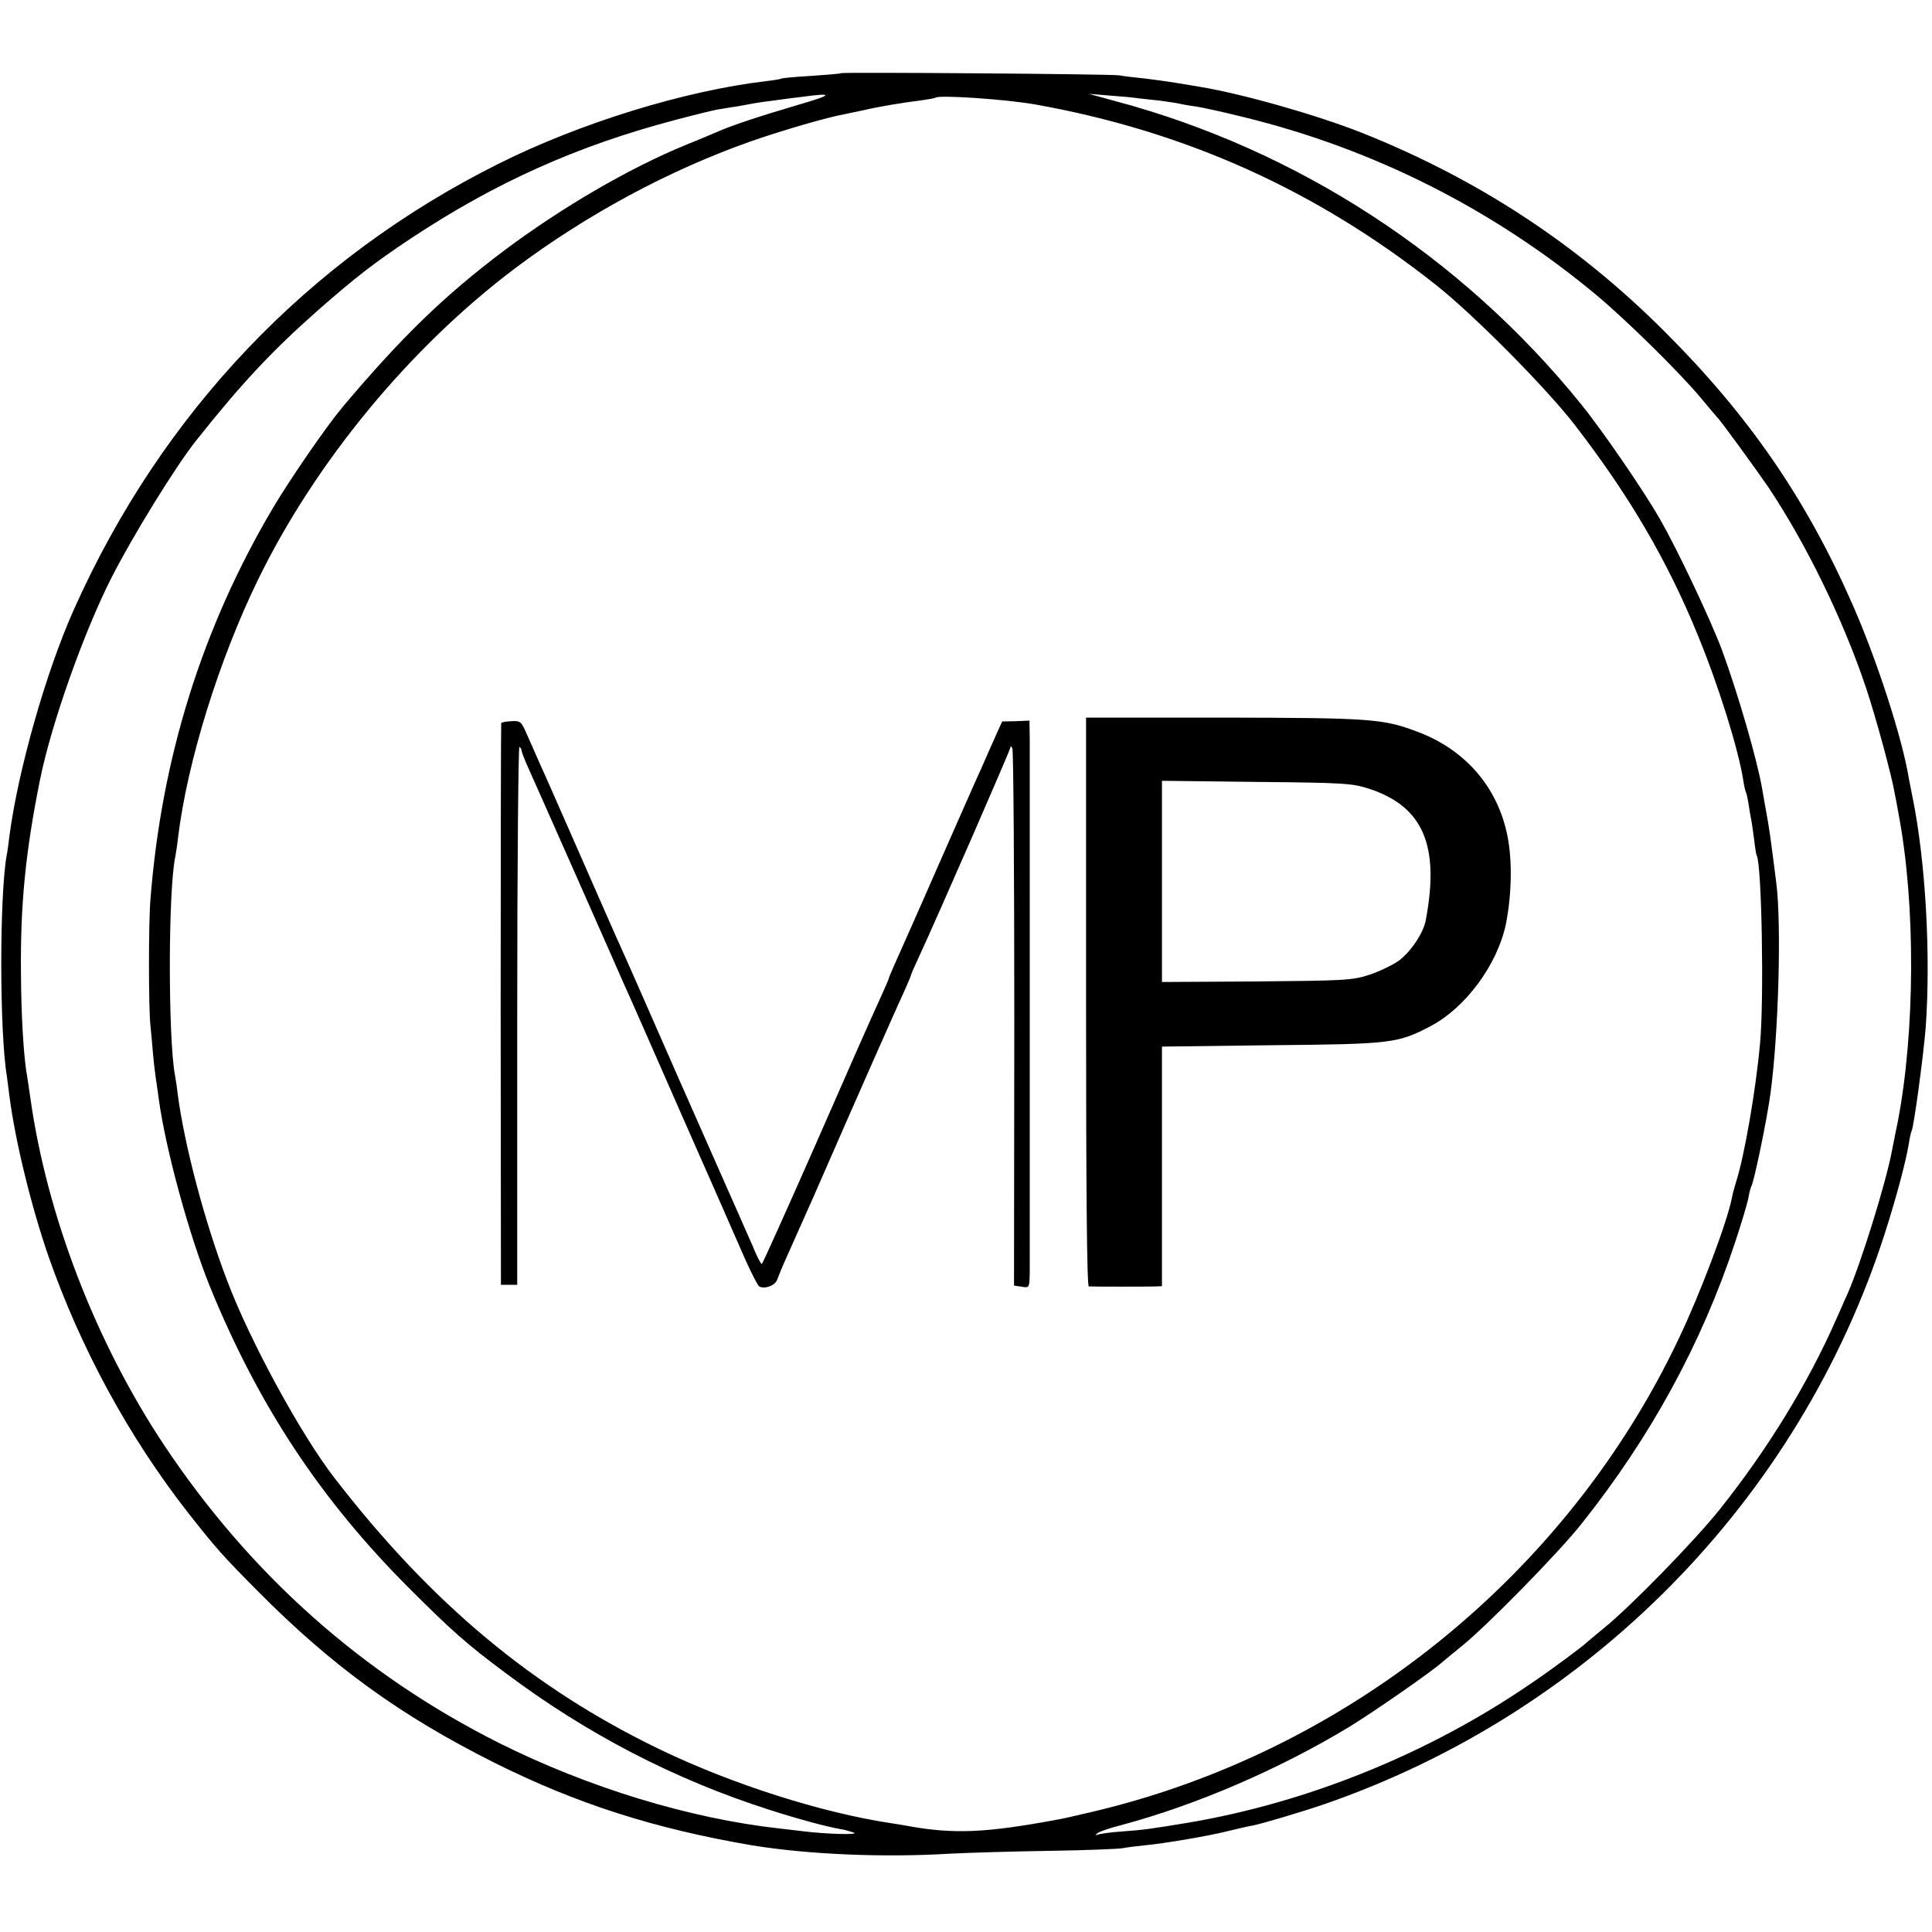 <?xml version="1.0" standalone="no"?>
<!DOCTYPE svg PUBLIC "-//W3C//DTD SVG 20010904//EN"
 "http://www.w3.org/TR/2001/REC-SVG-20010904/DTD/svg10.dtd">
<svg version="1.0" xmlns="http://www.w3.org/2000/svg"
 width="700pt" height="700pt" viewBox="0 0 700 700"
 preserveAspectRatio="xMidYMid meet">
<g transform="translate(0,700) scale(0.1,-0.1)"
fill="#000000" stroke="none">
<path d="M3048 6735 c-2 -2 -50 -6 -108 -10 -57 -3 -107 -8 -110 -10 -3 -2
-27 -6 -55 -9 -295 -35 -675 -152 -970 -300 -688 -344 -1219 -901 -1538 -1616
-101 -226 -202 -583 -233 -820 -3 -25 -7 -56 -10 -70 -26 -148 -26 -640 1
-800 2 -14 6 -45 9 -70 21 -164 79 -400 141 -580 117 -335 292 -657 508 -933
101 -128 122 -152 252 -283 270 -272 516 -450 855 -620 300 -150 583 -240 935
-300 202 -33 478 -45 720 -30 61 3 220 8 355 10 135 2 256 7 270 10 14 3 48 7
77 10 74 7 238 35 308 53 33 8 71 17 85 19 31 6 176 49 255 76 965 332 1724
1104 2034 2069 42 131 76 259 87 325 3 21 8 42 10 46 8 12 43 274 51 373 19
263 0 602 -47 834 -5 25 -11 57 -14 71 -23 144 -117 433 -204 630 -168 383
-377 686 -682 990 -316 316 -677 552 -1096 719 -162 64 -428 140 -584 166 -19
3 -60 10 -90 15 -30 5 -82 12 -115 16 -33 3 -73 8 -90 11 -29 5 -1002 12
-1007 8z m-153 -114 c-140 -41 -242 -75 -290 -96 -16 -7 -70 -30 -120 -50
-205 -84 -449 -226 -660 -384 -215 -162 -369 -311 -584 -566 -57 -68 -189
-259 -253 -367 -255 -432 -403 -903 -443 -1418 -7 -83 -7 -390 0 -455 3 -27 7
-77 10 -110 3 -33 8 -71 10 -85 2 -14 7 -45 10 -70 24 -180 111 -499 187 -685
175 -428 399 -767 717 -1086 157 -157 212 -206 352 -310 294 -221 614 -387
959 -497 102 -33 208 -61 254 -69 16 -2 38 -9 50 -13 20 -9 -104 -5 -184 5
-19 2 -57 7 -85 10 -326 36 -693 148 -1017 310 -494 248 -901 610 -1214 1080
-247 372 -424 830 -484 1257 -6 40 -12 84 -15 98 -10 70 -18 201 -19 345 -3
254 16 447 69 710 41 203 159 535 258 730 78 154 234 406 307 498 166 209 275
325 440 471 139 122 202 171 340 263 306 202 599 334 955 428 72 19 144 37
160 39 17 3 47 8 69 11 21 4 48 9 60 11 11 2 44 7 71 10 28 4 73 10 100 13
117 16 114 8 -10 -28z m1228 23 c18 -2 55 -6 82 -9 28 -4 57 -8 65 -10 8 -2
34 -7 57 -10 24 -3 106 -21 182 -40 469 -115 903 -334 1275 -644 107 -89 300
-279 377 -371 30 -36 56 -67 59 -70 12 -10 148 -198 187 -255 138 -207 270
-478 353 -724 36 -107 95 -324 106 -391 3 -14 9 -47 14 -75 61 -326 59 -786
-5 -1115 -9 -41 -17 -86 -20 -99 -22 -118 -114 -413 -162 -521 -14 -30 -31
-71 -40 -90 -102 -232 -248 -470 -419 -685 -91 -115 -329 -359 -424 -435 -30
-25 -57 -47 -60 -50 -11 -12 -129 -100 -205 -151 -369 -253 -808 -430 -1240
-503 -133 -22 -159 -26 -243 -32 -43 -3 -81 -9 -87 -12 -7 -3 -7 -2 0 5 6 6
46 20 90 31 269 72 571 202 825 356 91 56 297 199 336 234 11 9 44 37 74 61
89 72 350 338 431 441 249 313 434 651 555 1017 24 72 46 146 49 164 3 18 8
36 10 40 10 14 59 253 70 339 29 215 40 609 21 760 -23 182 -26 199 -36 255
-5 28 -12 66 -15 85 -18 106 -88 347 -146 505 -43 114 -160 361 -225 475 -58
101 -205 316 -285 415 -432 535 -1028 923 -1689 1099 l-95 26 73 -6 c41 -3 88
-7 105 -10z m-369 -23 c541 -97 1015 -310 1447 -652 135 -106 402 -375 505
-509 197 -255 336 -492 447 -765 75 -183 145 -408 163 -521 3 -21 8 -42 10
-45 2 -3 6 -21 9 -40 3 -19 7 -45 10 -59 3 -14 7 -47 11 -75 3 -27 7 -52 9
-55 18 -30 27 -522 12 -680 -15 -168 -57 -412 -88 -506 -5 -17 -12 -42 -14
-54 -16 -85 -115 -348 -192 -509 -405 -856 -1199 -1497 -2123 -1715 -58 -14
-116 -27 -130 -29 -258 -48 -374 -53 -540 -23 -14 3 -41 7 -60 10 -253 38
-576 141 -838 267 -459 221 -829 529 -1180 984 -121 156 -306 495 -389 715
-81 212 -154 487 -179 675 -3 28 -8 59 -10 69 -25 134 -25 667 1 791 2 11 7
42 10 69 33 274 148 645 291 938 209 427 550 839 929 1125 261 196 560 357
856 461 111 39 280 88 338 98 14 3 46 10 71 15 56 13 140 27 205 35 28 4 52 8
54 10 12 11 261 -6 365 -25z"/>
<path d="M3935 3370 c0 -679 3 -1030 10 -1031 15 -1 217 -1 243 0 l22 1 0 434
0 434 398 5 c437 4 457 7 577 70 126 67 240 222 271 368 21 105 24 230 6 319
-35 178 -153 314 -327 379 -124 47 -170 50 -700 51 l-500 0 0 -1030z m1026
772 c195 -64 256 -205 205 -475 -8 -47 -55 -116 -98 -148 -23 -16 -71 -39
-107 -51 -62 -20 -88 -21 -408 -24 l-343 -2 0 365 0 364 343 -4 c318 -3 347
-5 408 -25z"/>
<path d="M1816 4380 c-1 -3 -2 -462 -2 -1020 l1 -1015 29 0 30 0 0 977 c0 537
4 974 8 972 4 -3 8 -9 8 -14 0 -5 11 -33 24 -62 13 -29 95 -213 181 -408 86
-195 163 -368 170 -385 8 -16 100 -226 205 -465 106 -239 209 -475 231 -525
22 -49 44 -92 50 -96 19 -11 58 3 65 25 4 11 19 48 34 81 15 33 59 132 98 220
148 339 304 692 328 743 13 29 24 55 24 57 0 3 13 33 29 67 66 142 331 749
332 760 0 7 3 5 7 -4 4 -10 7 -451 7 -982 l-1 -964 28 -4 c28 -5 28 -4 29 56
0 82 0 1832 0 1923 l-1 72 -49 -2 -50 -1 -27 -60 c-15 -34 -37 -83 -49 -111
-13 -27 -82 -185 -155 -350 -72 -165 -143 -324 -156 -353 -13 -29 -24 -55 -24
-58 0 -2 -17 -41 -38 -87 -21 -45 -123 -276 -227 -514 -105 -238 -192 -432
-195 -433 -3 0 -19 30 -34 68 -16 37 -42 94 -56 127 -15 33 -109 247 -210 475
-100 228 -193 440 -207 470 -14 30 -81 183 -150 340 -69 157 -135 308 -148
335 -12 28 -32 73 -45 102 -21 49 -24 52 -57 50 -19 -1 -36 -4 -37 -7z"/>
</g>
</svg>
